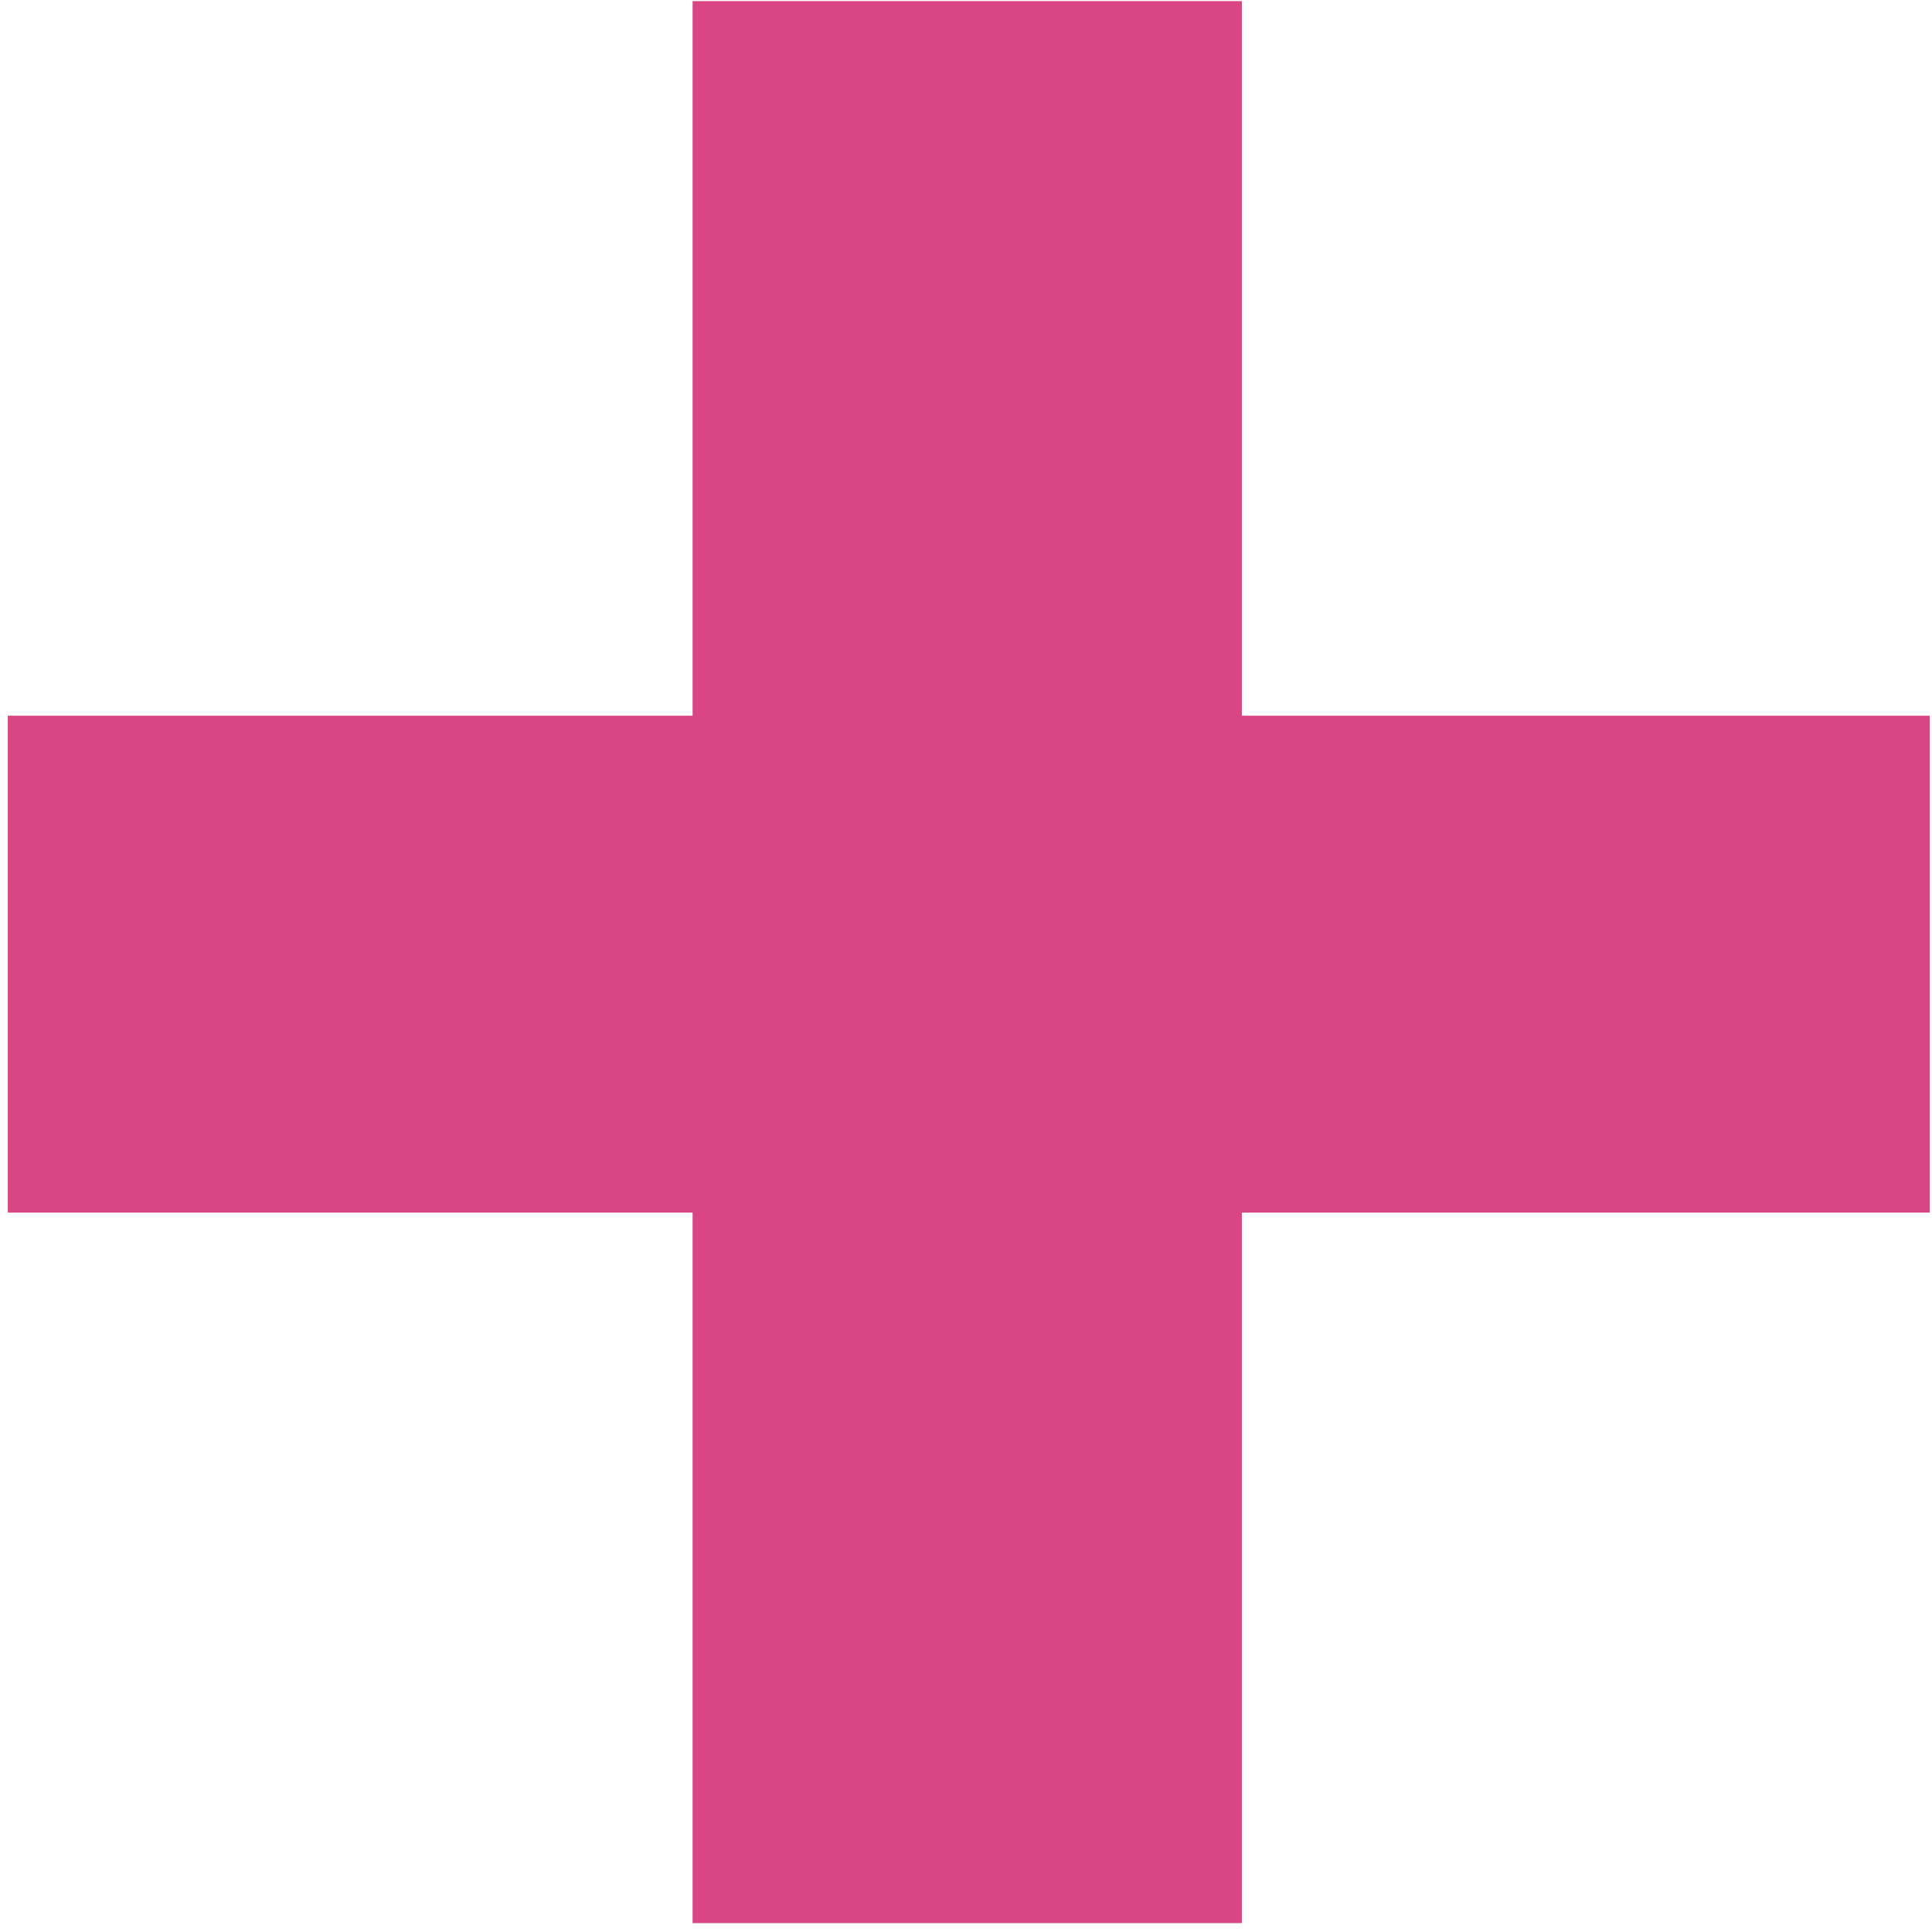 <svg xmlns="http://www.w3.org/2000/svg" width="66" height="66" viewBox="0 0 66 66" fill="none"><path d="M0.266 24.45H65.924V41.424H0.266V24.45ZM23.66 0.038H42.424V65.696H23.66V0.038Z" fill="#DA4683"></path></svg>